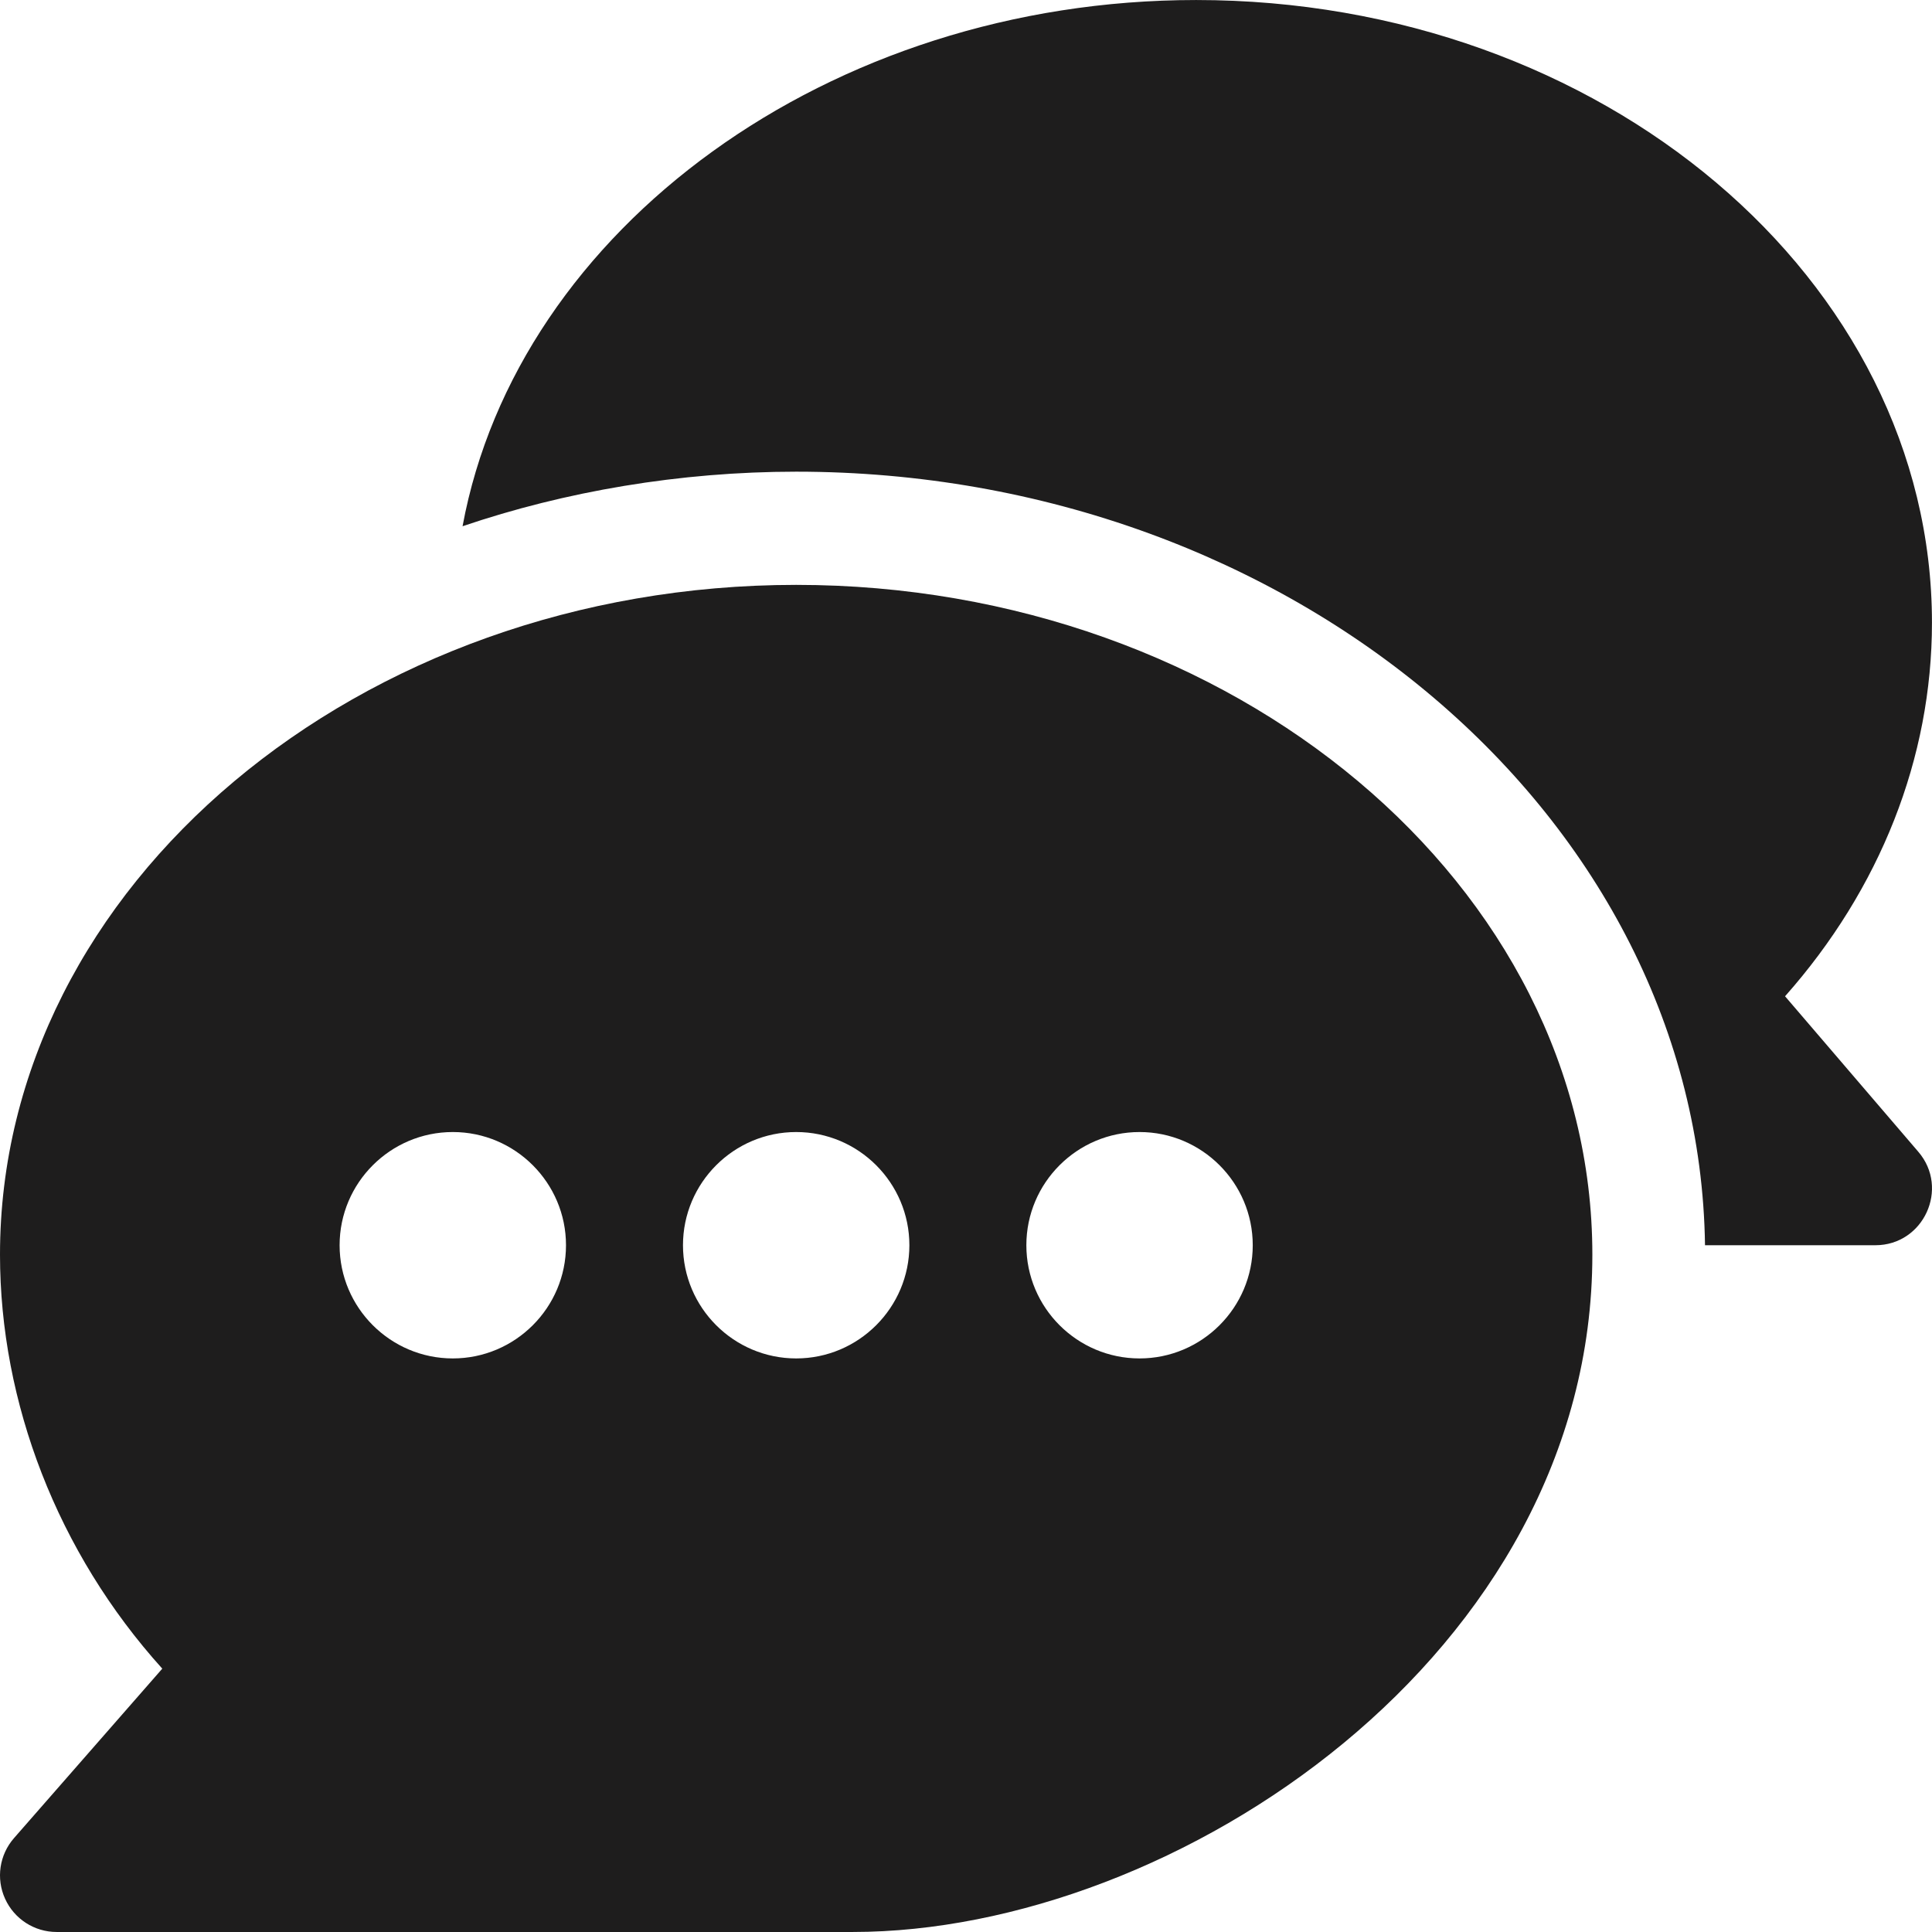 <svg width="100" height="100" viewBox="0 0 100 100" fill="none" xmlns="http://www.w3.org/2000/svg">
<g clip-path="url(#clip0_5633_2790)">
<path d="M41.21 30.273C18.594 30.273 0 45.825 0 64.942C0 72.584 2.964 80.35 8.4 86.369L0.724 95.141C-0.031 96.005 -0.214 97.232 0.263 98.279C0.738 99.326 1.78 99.999 2.93 99.999H44.14C60.838 99.999 82.42 85.62 82.42 64.942C82.42 45.825 63.826 30.273 41.21 30.273ZM23.437 70.312C20.207 70.312 17.578 67.683 17.578 64.453C17.578 61.223 20.207 58.594 23.437 58.594C26.667 58.594 29.296 61.223 29.296 64.453C29.297 67.683 26.667 70.312 23.437 70.312ZM41.21 70.312C37.98 70.312 35.351 67.683 35.351 64.453C35.351 61.223 37.98 58.594 41.21 58.594C44.44 58.594 47.069 61.223 47.069 64.453C47.069 67.683 44.44 70.312 41.21 70.312ZM58.983 70.312C55.753 70.312 53.124 67.683 53.124 64.453C53.124 61.223 55.753 58.594 58.983 58.594C62.213 58.594 64.842 61.223 64.842 64.453C64.842 67.683 62.213 70.312 58.983 70.312Z" fill="#1E1D1D"/>
<path d="M99.291 59.615L92.394 51.567C97.317 46.011 99.998 39.236 99.998 32.227C99.998 14.458 82.912 0.001 61.913 0.001C42.924 0.001 26.791 11.835 23.942 27.238C29.241 25.437 35.182 24.414 41.21 24.414C66.865 24.414 87.943 42.333 88.251 64.453H97.068C99.571 64.453 100.915 61.506 99.291 59.615Z" fill="#1E1D1D"/>
</g>
<defs>
<clipPath id="clip0_5633_2790">
<rect width="100" height="100" fill="white"/>
</clipPath>
</defs>
</svg>

